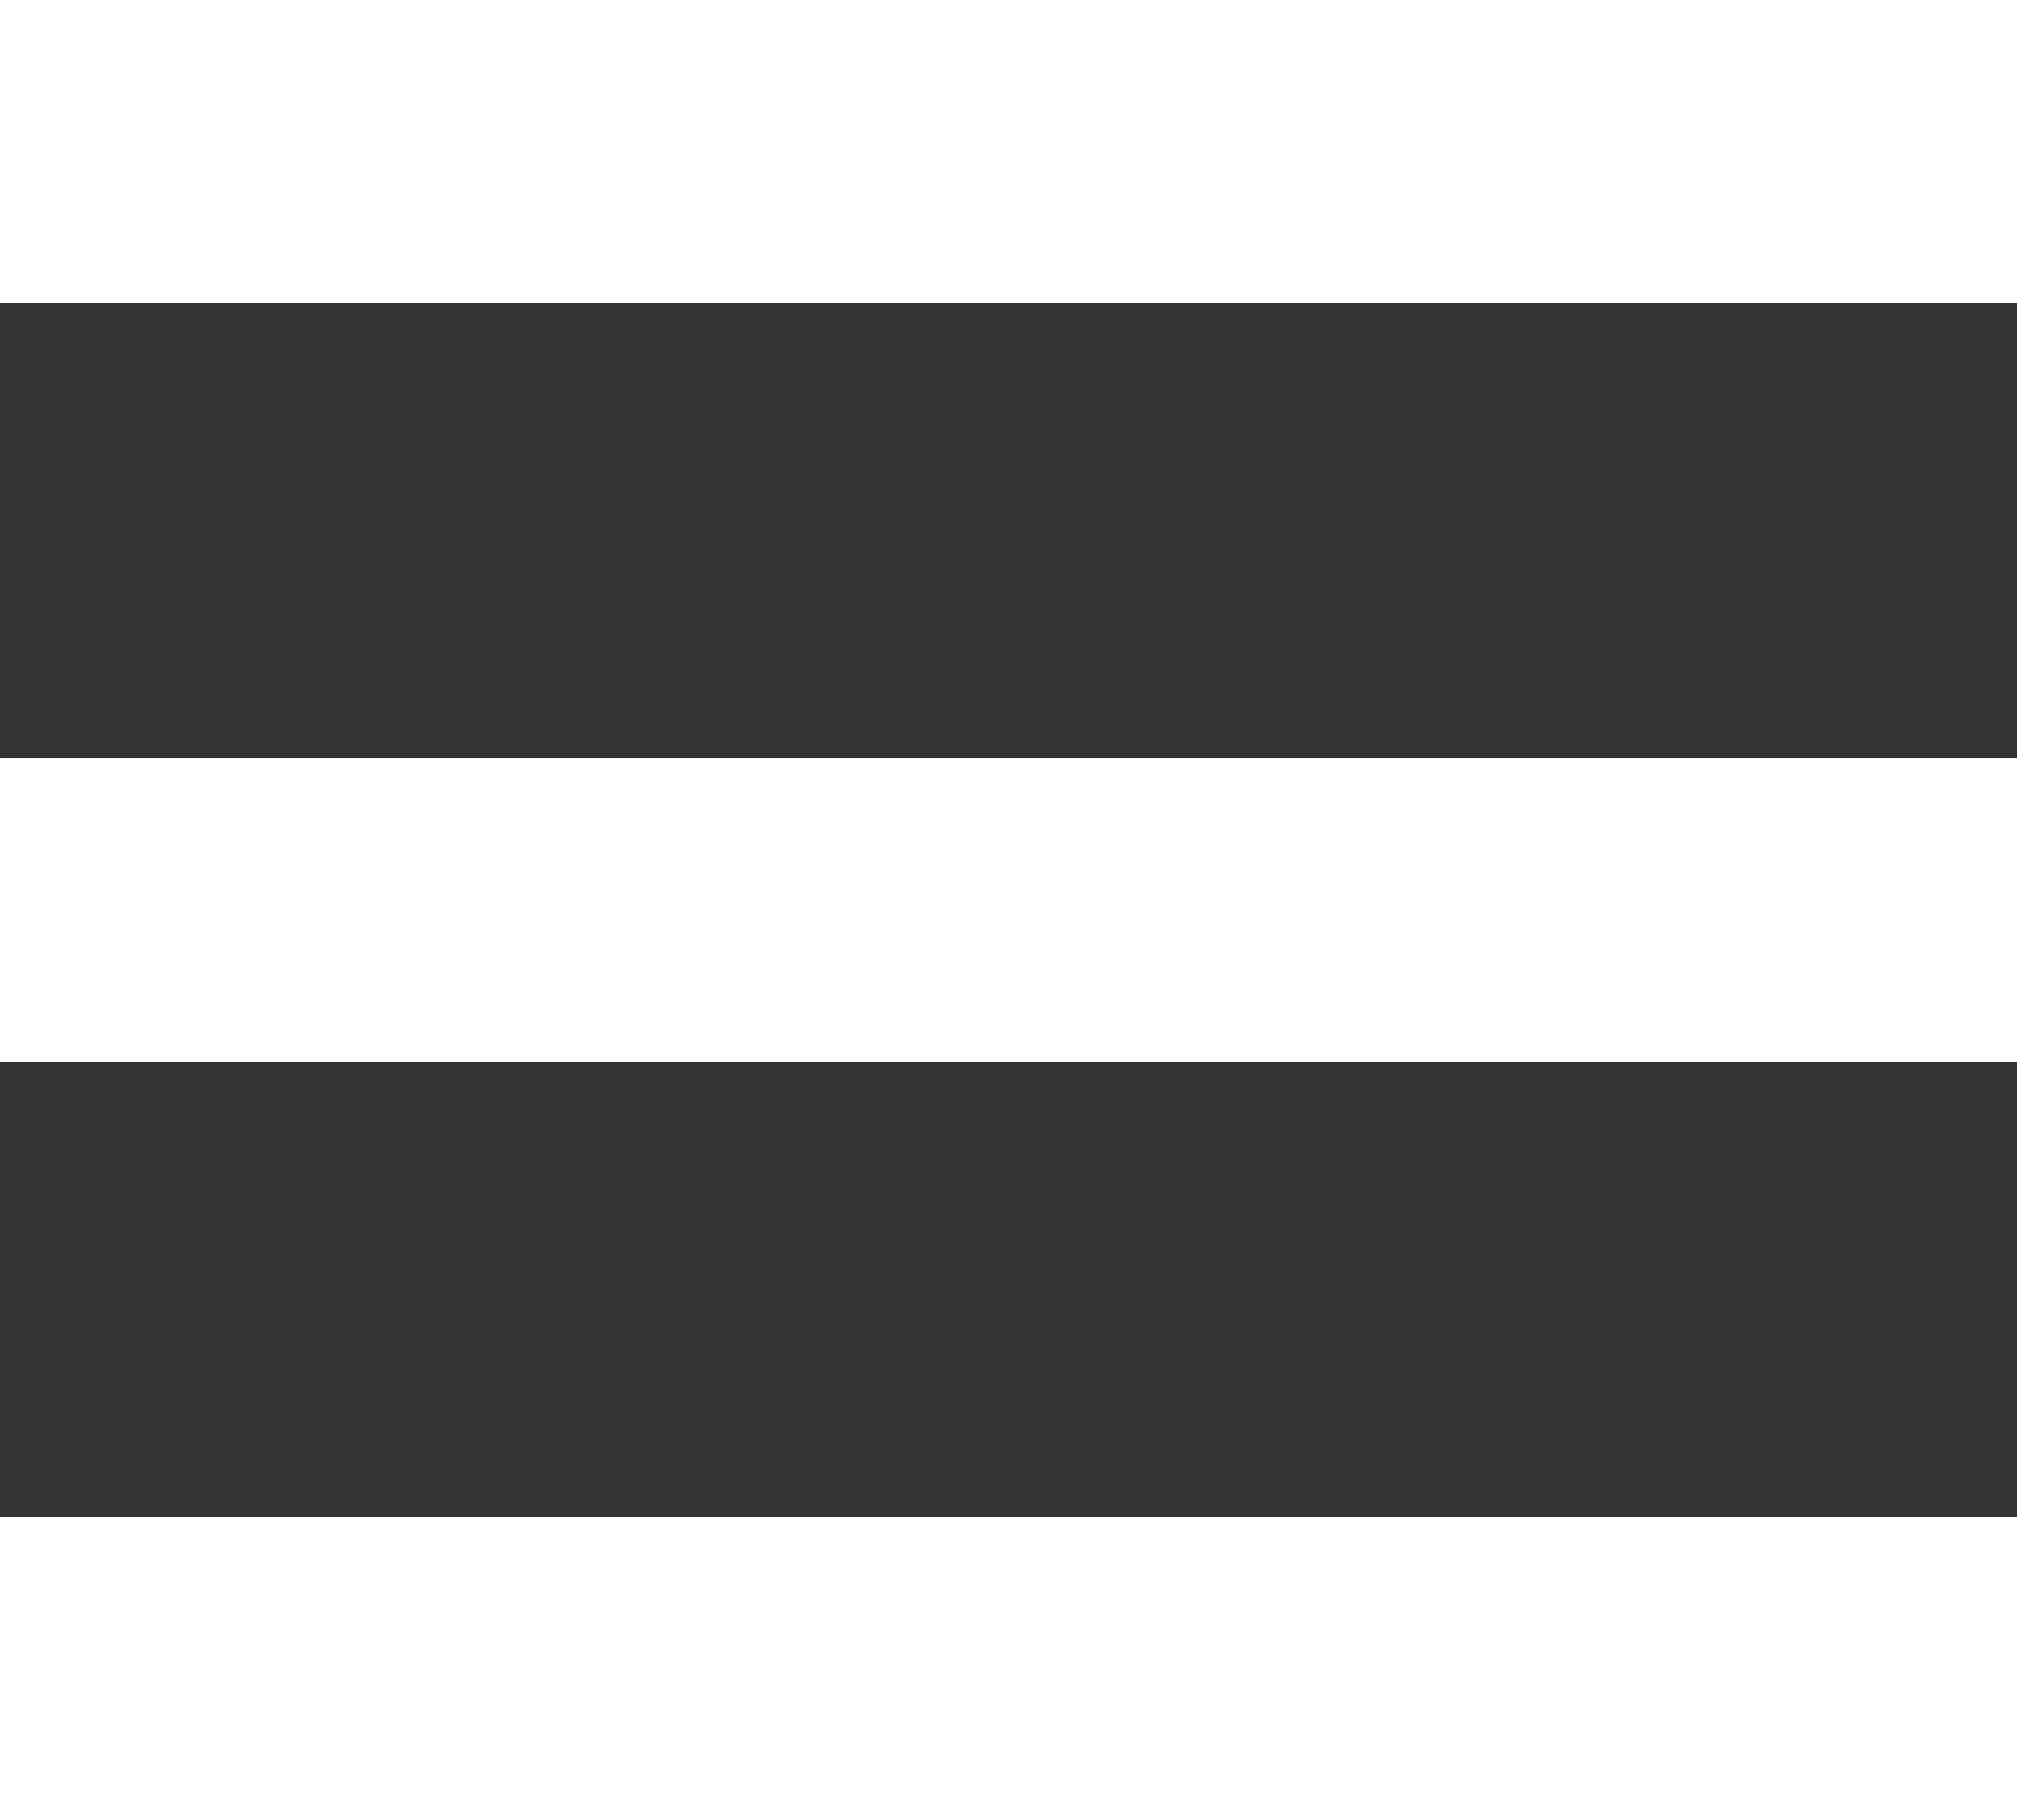 <svg width="41" height="37" viewBox="0 0 41 37" fill="none" xmlns="http://www.w3.org/2000/svg">
<rect x="0" y="0" width="41" height="37" fill="#333333" stroke="none"/>
<path d="M0 37V30.833H41V37H0ZM0 21.583V15.417H41V21.583H0ZM0 6.167V0H41V6.167H0Z" fill="white" style="fill:white;fill-opacity:1;"/>
</svg>
